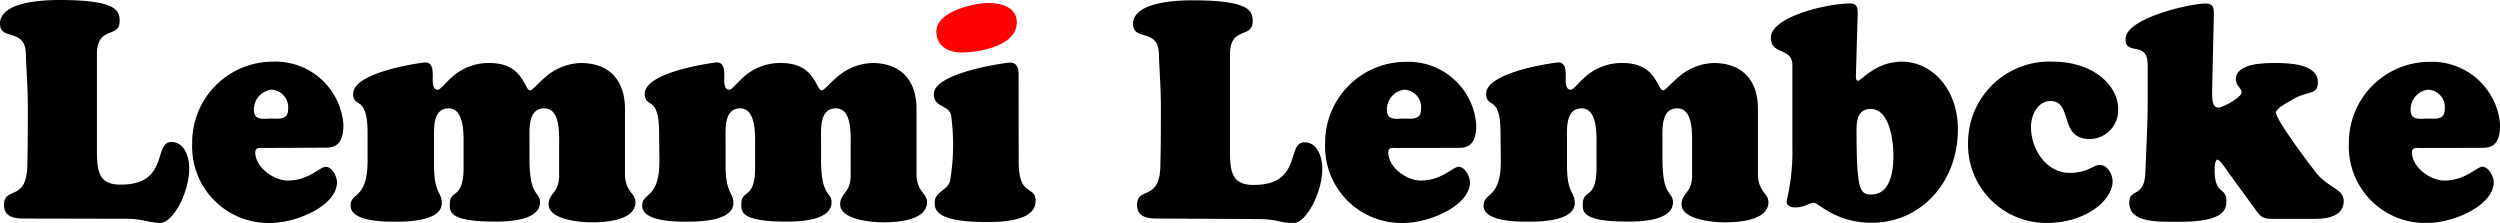 <svg xmlns="http://www.w3.org/2000/svg" viewBox="0 0 238.05 21.22"><defs><style>.cls-1{fill:#fc0200;}</style></defs><title>Asset 2</title><g id="Layer_2" data-name="Layer 2"><g id="Layer_1-2" data-name="Layer 1"><path d="M2.65,20.81c-.88,0-2.27.06-2.27-1.29,0-1.81,2.13-.29,2.22-3.68.05-2.13.05-4,.05-5.73s-.14-3.39-.19-5C2.41,2.63,0,3.92,0,2.25,0,.12,4.3,0,5.64,0c5.47,0,5.75,1,5.75,2,0,1.69-2.16.41-2.16,3.16v9.29c0,2.1.33,3.13,2.27,3.13,4.65,0,3.07-4.06,4.82-4.06,1.23,0,1.7,1.4,1.7,2.51,0,2.28-1.53,5.2-2.79,5.2a7.35,7.35,0,0,1-1.37-.2,8.88,8.88,0,0,0-2.05-.2Z"/><path d="M25.05,14.09c-.3,0-.74-.09-.74.41,0,1.46,1.78,2.69,3.07,2.69,2.05,0,3.07-1.31,3.64-1.31s1.07.91,1.07,1.46c0,2.25-3.86,3.89-6.32,3.89a7.27,7.27,0,0,1-7.47-7.57A7.69,7.69,0,0,1,26,5.87a6.48,6.48,0,0,1,6.7,6c0,1.93-.82,2.19-1.7,2.19Zm2.38-3.68a1.67,1.67,0,0,0-1.61-1.87,1.89,1.89,0,0,0-1.64,1.93c0,1.05.93.82,1.64.82S27.43,11.46,27.43,10.4Z"/><path d="M35,12.65c0-1.87-.36-2.4-.63-2.66s-.74-.29-.74-1.05c0-2.16,6.79-3,6.84-3,.68,0,.74.64.74,1.26,0,.35-.11,1.34.47,1.34.27,0,.71-.64,1.48-1.31A5.21,5.21,0,0,1,46.62,6c3.26,0,3.28,2.6,3.86,2.6.22,0,.71-.64,1.51-1.31A5.34,5.34,0,0,1,55.3,6c2.6,0,4.21,1.52,4.21,4.38v6.17c0,1.7,1,1.84,1,2.69,0,1.84-3.12,1.93-4.19,1.93-.9,0-4.08-.2-4.08-1.72,0-1.08,1-1.05,1-2.75V14c0-1.23.14-3.68-1.42-3.68s-1.4,2-1.4,3.07v1.81c0,3.59,1,3,1,4.06,0,1.81-3.28,1.84-4.27,1.84-4.13,0-4.35-.82-4.32-1.64,0-1.55,1.39-.32,1.31-3.8V14c0-1.05.14-3.68-1.42-3.68s-1.39,2-1.39,3.07v2.37c0,2.69.74,2.51.74,3.57,0,.76-.63,1.78-4.38,1.78-1.07,0-4.3,0-4.3-1.52C33.35,18.3,35,19,35,15.34Z"/><path d="M62.76,12.65c0-1.87-.36-2.4-.63-2.66s-.74-.29-.74-1.05c0-2.16,6.79-3,6.84-3,.68,0,.74.64.74,1.26,0,.35-.11,1.34.47,1.34.27,0,.71-.64,1.48-1.31A5.21,5.21,0,0,1,74.39,6c3.26,0,3.28,2.6,3.86,2.6.22,0,.71-.64,1.51-1.31A5.34,5.34,0,0,1,83.06,6c2.6,0,4.21,1.52,4.21,4.38v6.17c0,1.7,1,1.84,1,2.69,0,1.84-3.12,1.93-4.19,1.93-.9,0-4.08-.2-4.08-1.72,0-1.08,1-1.05,1-2.75V14c0-1.23.14-3.68-1.42-3.68s-1.4,2-1.4,3.07v1.81c0,3.59,1,3,1,4.06,0,1.81-3.28,1.84-4.27,1.84-4.13,0-4.35-.82-4.32-1.64,0-1.55,1.39-.32,1.31-3.8V14c0-1.05.14-3.68-1.42-3.68s-1.39,2-1.39,3.07v2.37c0,2.69.74,2.51.74,3.57,0,.76-.63,1.78-4.38,1.78-1.07,0-4.3,0-4.3-1.52,0-1.31,1.64-.61,1.64-4.27Z"/><path d="M97,15.4c0,3.45,1.61,2.19,1.61,3.74,0,2-3.48,2-4.71,2-4.71,0-4.9-1.14-4.9-1.84,0-1.05,1.12-1.11,1.45-2a20.5,20.5,0,0,0,.11-6.34c-.25-1-1.64-.7-1.64-2,0-2.08,7-3,7.22-3,.82,0,.85.67.85,1.29Z"/><path d="M110.54,20.81c-.88,0-2.27.06-2.27-1.29,0-1.81,2.13-.29,2.22-3.68.05-2.13.05-4,.05-5.73s-.14-3.39-.19-5c-.06-2.45-2.46-1.17-2.46-2.83,0-2.13,4.3-2.25,5.64-2.25,5.47,0,5.75,1,5.75,2,0,1.69-2.16.41-2.16,3.16v9.29c0,2.1.33,3.13,2.27,3.13,4.65,0,3.07-4.06,4.82-4.06,1.23,0,1.7,1.4,1.7,2.51,0,2.28-1.53,5.2-2.79,5.2a7.34,7.34,0,0,1-1.37-.2,8.9,8.9,0,0,0-2.05-.2Z"/><path d="M132.93,14.09c-.3,0-.74-.09-.74.41,0,1.46,1.78,2.69,3.07,2.69,2.05,0,3.07-1.31,3.64-1.31s1.07.91,1.07,1.46c0,2.25-3.86,3.89-6.32,3.89a7.27,7.27,0,0,1-7.47-7.57,7.69,7.69,0,0,1,7.69-7.77,6.48,6.48,0,0,1,6.7,6c0,1.93-.82,2.19-1.7,2.19Zm2.38-3.68a1.67,1.67,0,0,0-1.61-1.87,1.89,1.89,0,0,0-1.64,1.93c0,1.05.93.82,1.64.82S135.31,11.46,135.31,10.4Z"/><path d="M142.88,12.65c0-1.87-.36-2.4-.63-2.66s-.74-.29-.74-1.05c0-2.16,6.79-3,6.84-3,.68,0,.74.64.74,1.26,0,.35-.11,1.34.47,1.34.27,0,.71-.64,1.48-1.31A5.21,5.21,0,0,1,154.51,6c3.26,0,3.28,2.6,3.86,2.6.22,0,.71-.64,1.51-1.31A5.34,5.34,0,0,1,163.18,6c2.6,0,4.21,1.52,4.21,4.38v6.17c0,1.7,1,1.84,1,2.69,0,1.84-3.12,1.93-4.19,1.93-.9,0-4.08-.2-4.08-1.72,0-1.08,1-1.05,1-2.75V14c0-1.23.14-3.68-1.42-3.68s-1.4,2-1.4,3.07v1.81c0,3.59,1,3,1,4.06,0,1.81-3.28,1.84-4.27,1.84-4.13,0-4.35-.82-4.32-1.64,0-1.55,1.39-.32,1.31-3.8V14c0-1.05.14-3.68-1.42-3.68s-1.39,2-1.39,3.07v2.37c0,2.69.74,2.51.74,3.57,0,.76-.63,1.78-4.38,1.78-1.07,0-4.3,0-4.3-1.52,0-1.31,1.64-.61,1.64-4.27Z"/><path d="M176.72,7.22c0,.15,0,.47.19.47s.57-.47,1.29-.91a5.17,5.17,0,0,1,2.87-.91c2.9,0,5.36,2.6,5.36,6.46,0,5-3.5,8.88-8.21,8.88-3.45,0-5.06-1.9-5.5-1.9s-.88.44-1.78.44c-.38,0-.82-.12-.82-.59a20.35,20.35,0,0,0,.55-5.2V6.2c0-1.7-2.05-.94-2.05-2.6,0-2,5.31-3.27,7.58-3.27.74,0,.71.61.68,1.26Zm1.4,3.16c-1.2,0-1.34,1.05-1.34,2,0,5.67.3,6.14,1.4,6.14,1.81,0,2.11-2.19,2.11-3.68S179.92,10.37,178.11,10.37Z"/><path d="M195.42,5.87c4.11,0,6.27,2.43,6.27,4.47A2.74,2.74,0,0,1,199,13.24c-3,0-1.59-3.62-3.75-3.62-1.2,0-1.86,1.31-1.86,2.48,0,2.16,1.51,4.36,3.67,4.36,1.72,0,2.3-.76,2.87-.76.74,0,1.23.88,1.23,1.58,0,1.72-2.46,3.95-6.29,3.95a7.46,7.46,0,0,1-7.47-7.72A7.73,7.73,0,0,1,195.42,5.87Z"/><path d="M212.15,16.37c-.11-.17-.77-1.17-1-1.17s-.27.64-.27.82c-.08,2.6,1.12,1.72,1.12,3.1,0,.82-.19,2-4.46,2-2.24,0-4.79.09-4.79-1.84,0-1.4,1.45-.38,1.53-2.84.08-2,.22-4.82.22-6.11V6.17c0-2.37-2.11-.79-2.11-2.45,0-2,6.18-3.39,7.64-3.39.74,0,.79.47.77,1.11l-.14,6.2c-.06,1.87-.06,2.6.6,2.6.44,0,2.19-1,2.19-1.43s-.55-.64-.55-1.23C212.86,6,215.65,6,216.61,6c1.12,0,4.1,0,4.1,1.84,0,1.31-1,.7-2.66,1.78-.27.15-1.34.73-1.34,1.08,0,.73,3.2,4.94,3.72,5.61,1.23,1.64,2.74,1.61,2.74,2.83,0,.91-.63,1.7-2.74,1.7h-3.86c-1.09,0-1.23-.06-1.89-1Z"/><path d="M230.41,14.09c-.3,0-.74-.09-.74.41,0,1.46,1.78,2.69,3.07,2.69,2.05,0,3.07-1.31,3.64-1.31s1.07.91,1.07,1.46c0,2.25-3.86,3.89-6.32,3.89a7.27,7.27,0,0,1-7.47-7.57,7.69,7.69,0,0,1,7.69-7.77,6.49,6.49,0,0,1,6.71,6c0,1.93-.82,2.19-1.7,2.19Zm2.38-3.68a1.67,1.67,0,0,0-1.61-1.87,1.89,1.89,0,0,0-1.64,1.93c0,1.05.93.82,1.64.82S232.79,11.46,232.79,10.4Z"/><path class="cls-1" d="M91.54,5c-1.15,0-2.38-.55-2.38-2,0-1.93,3.61-2.72,5-2.72,1.1,0,2.66.38,2.66,1.84C96.82,4.44,93.1,5,91.54,5Z"/></g></g></svg>